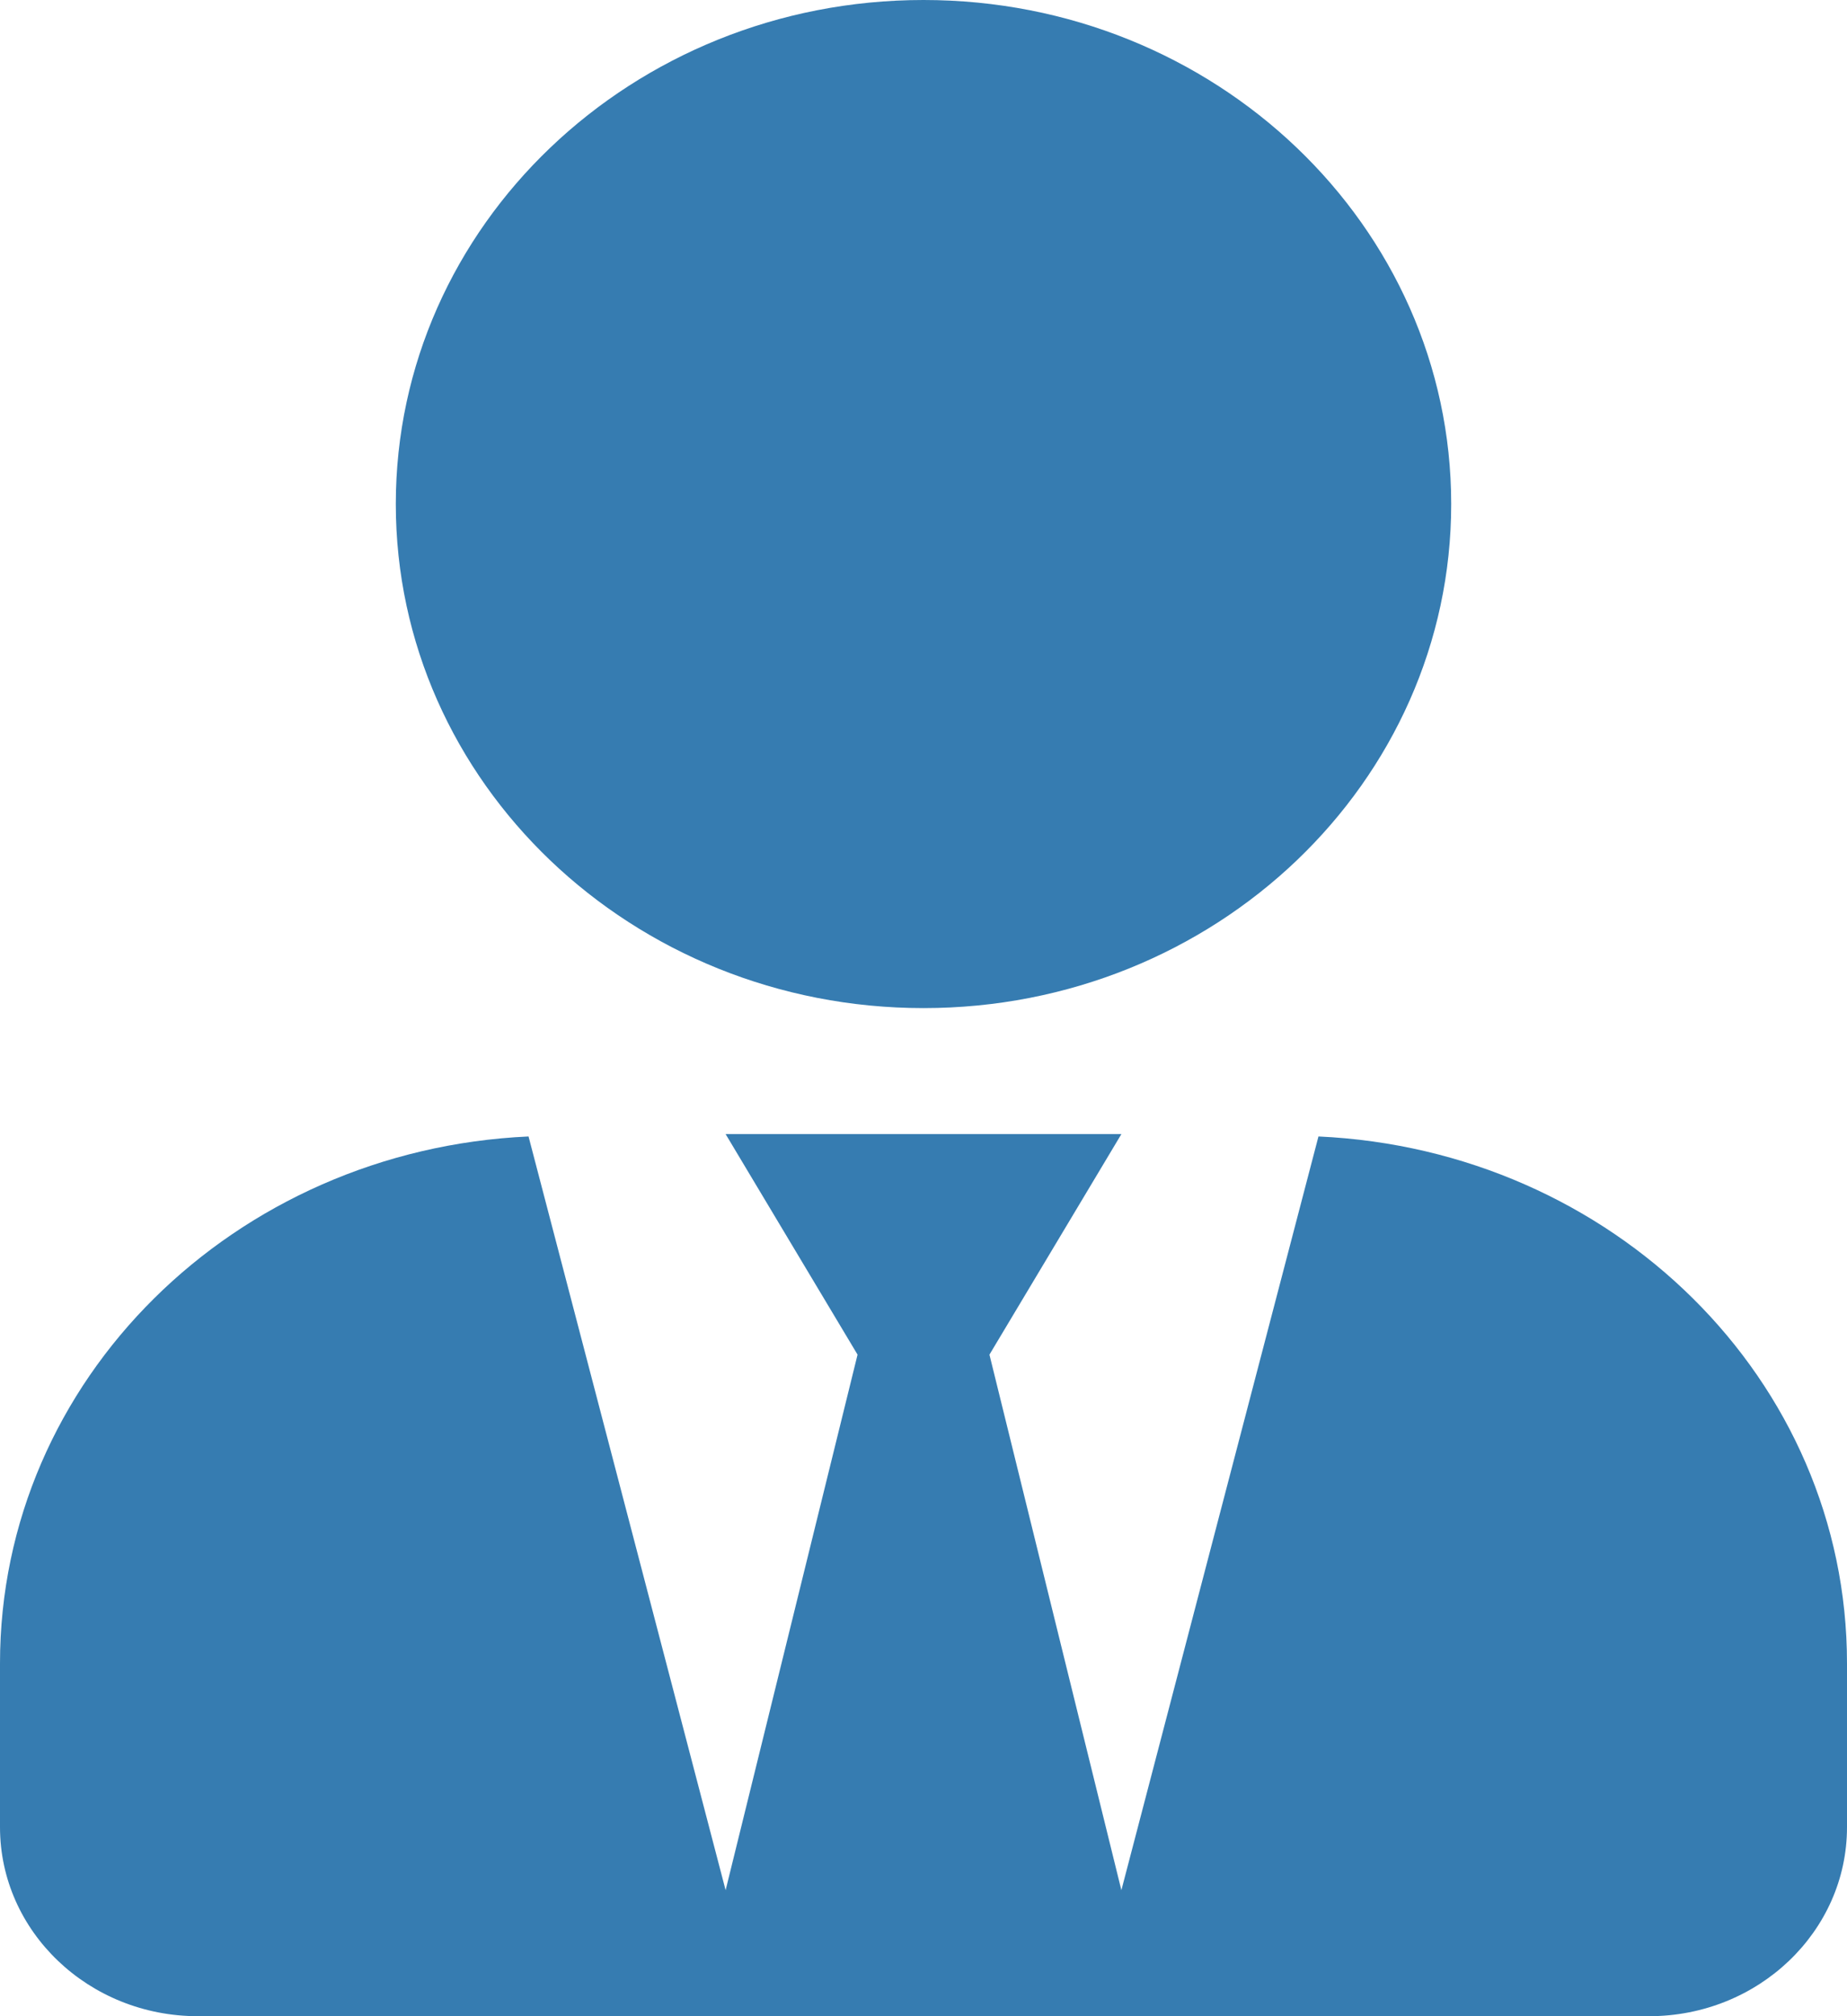<svg width="44" height="48" viewBox="0 0 44 48" fill="none" xmlns="http://www.w3.org/2000/svg">
<path d="M22 24C28.944 24 34.571 18.628 34.571 12C34.571 5.372 28.944 0 22 0C15.056 0 9.429 5.372 9.429 12C9.429 18.628 15.056 24 22 24ZM31.409 27.056L26.714 45L23.571 32.25L26.714 27H17.286L20.429 32.25L17.286 45L12.591 27.056C5.588 27.375 0 32.841 0 39.6V43.5C0 45.984 2.112 48 4.714 48H39.286C41.888 48 44 45.984 44 43.5V39.6C44 32.841 38.412 27.375 31.409 27.056Z" fill="#367CB1"/>
</svg>
